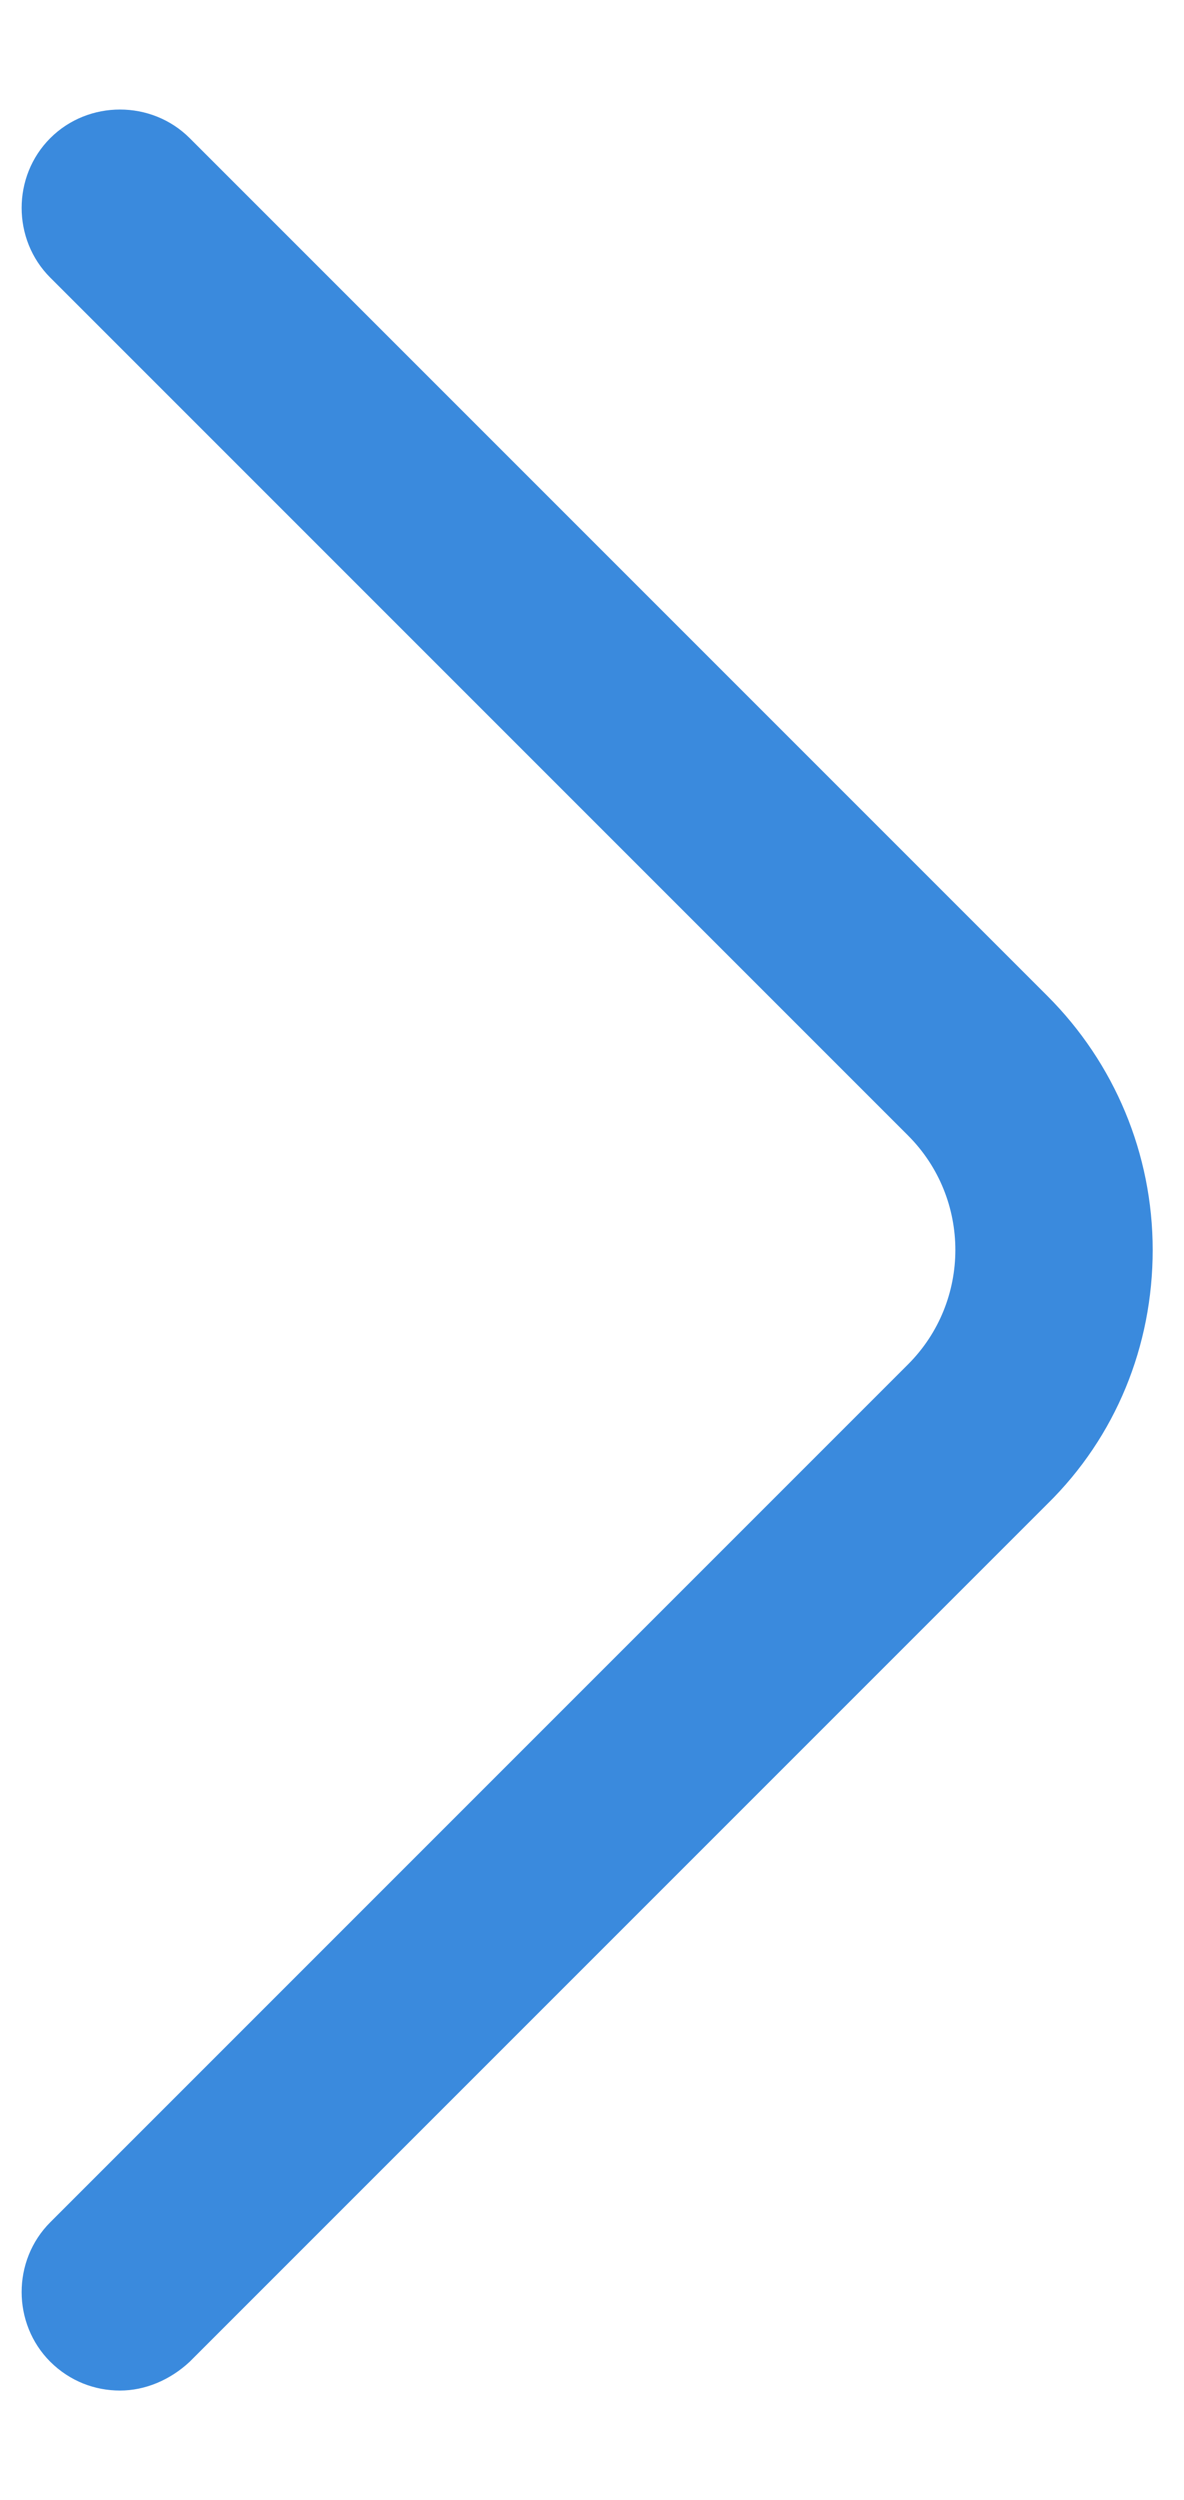 <svg width="9" height="19" viewBox="0 0 9 19" fill="none" xmlns="http://www.w3.org/2000/svg">
<path d="M0.912 18.169C0.722 18.169 0.532 18.099 0.382 17.95C0.092 17.66 0.092 17.18 0.382 16.89L6.902 10.37C7.382 9.89 7.382 9.11 6.902 8.63L0.382 2.11C0.092 1.82 0.092 1.34 0.382 1.05C0.672 0.76 1.152 0.76 1.442 1.05L7.962 7.57C8.472 8.08 8.762 8.77 8.762 9.5C8.762 10.229 8.482 10.919 7.962 11.43L1.442 17.95C1.292 18.09 1.102 18.169 0.912 18.169Z" fill="#3A8ADD"/>
</svg>
